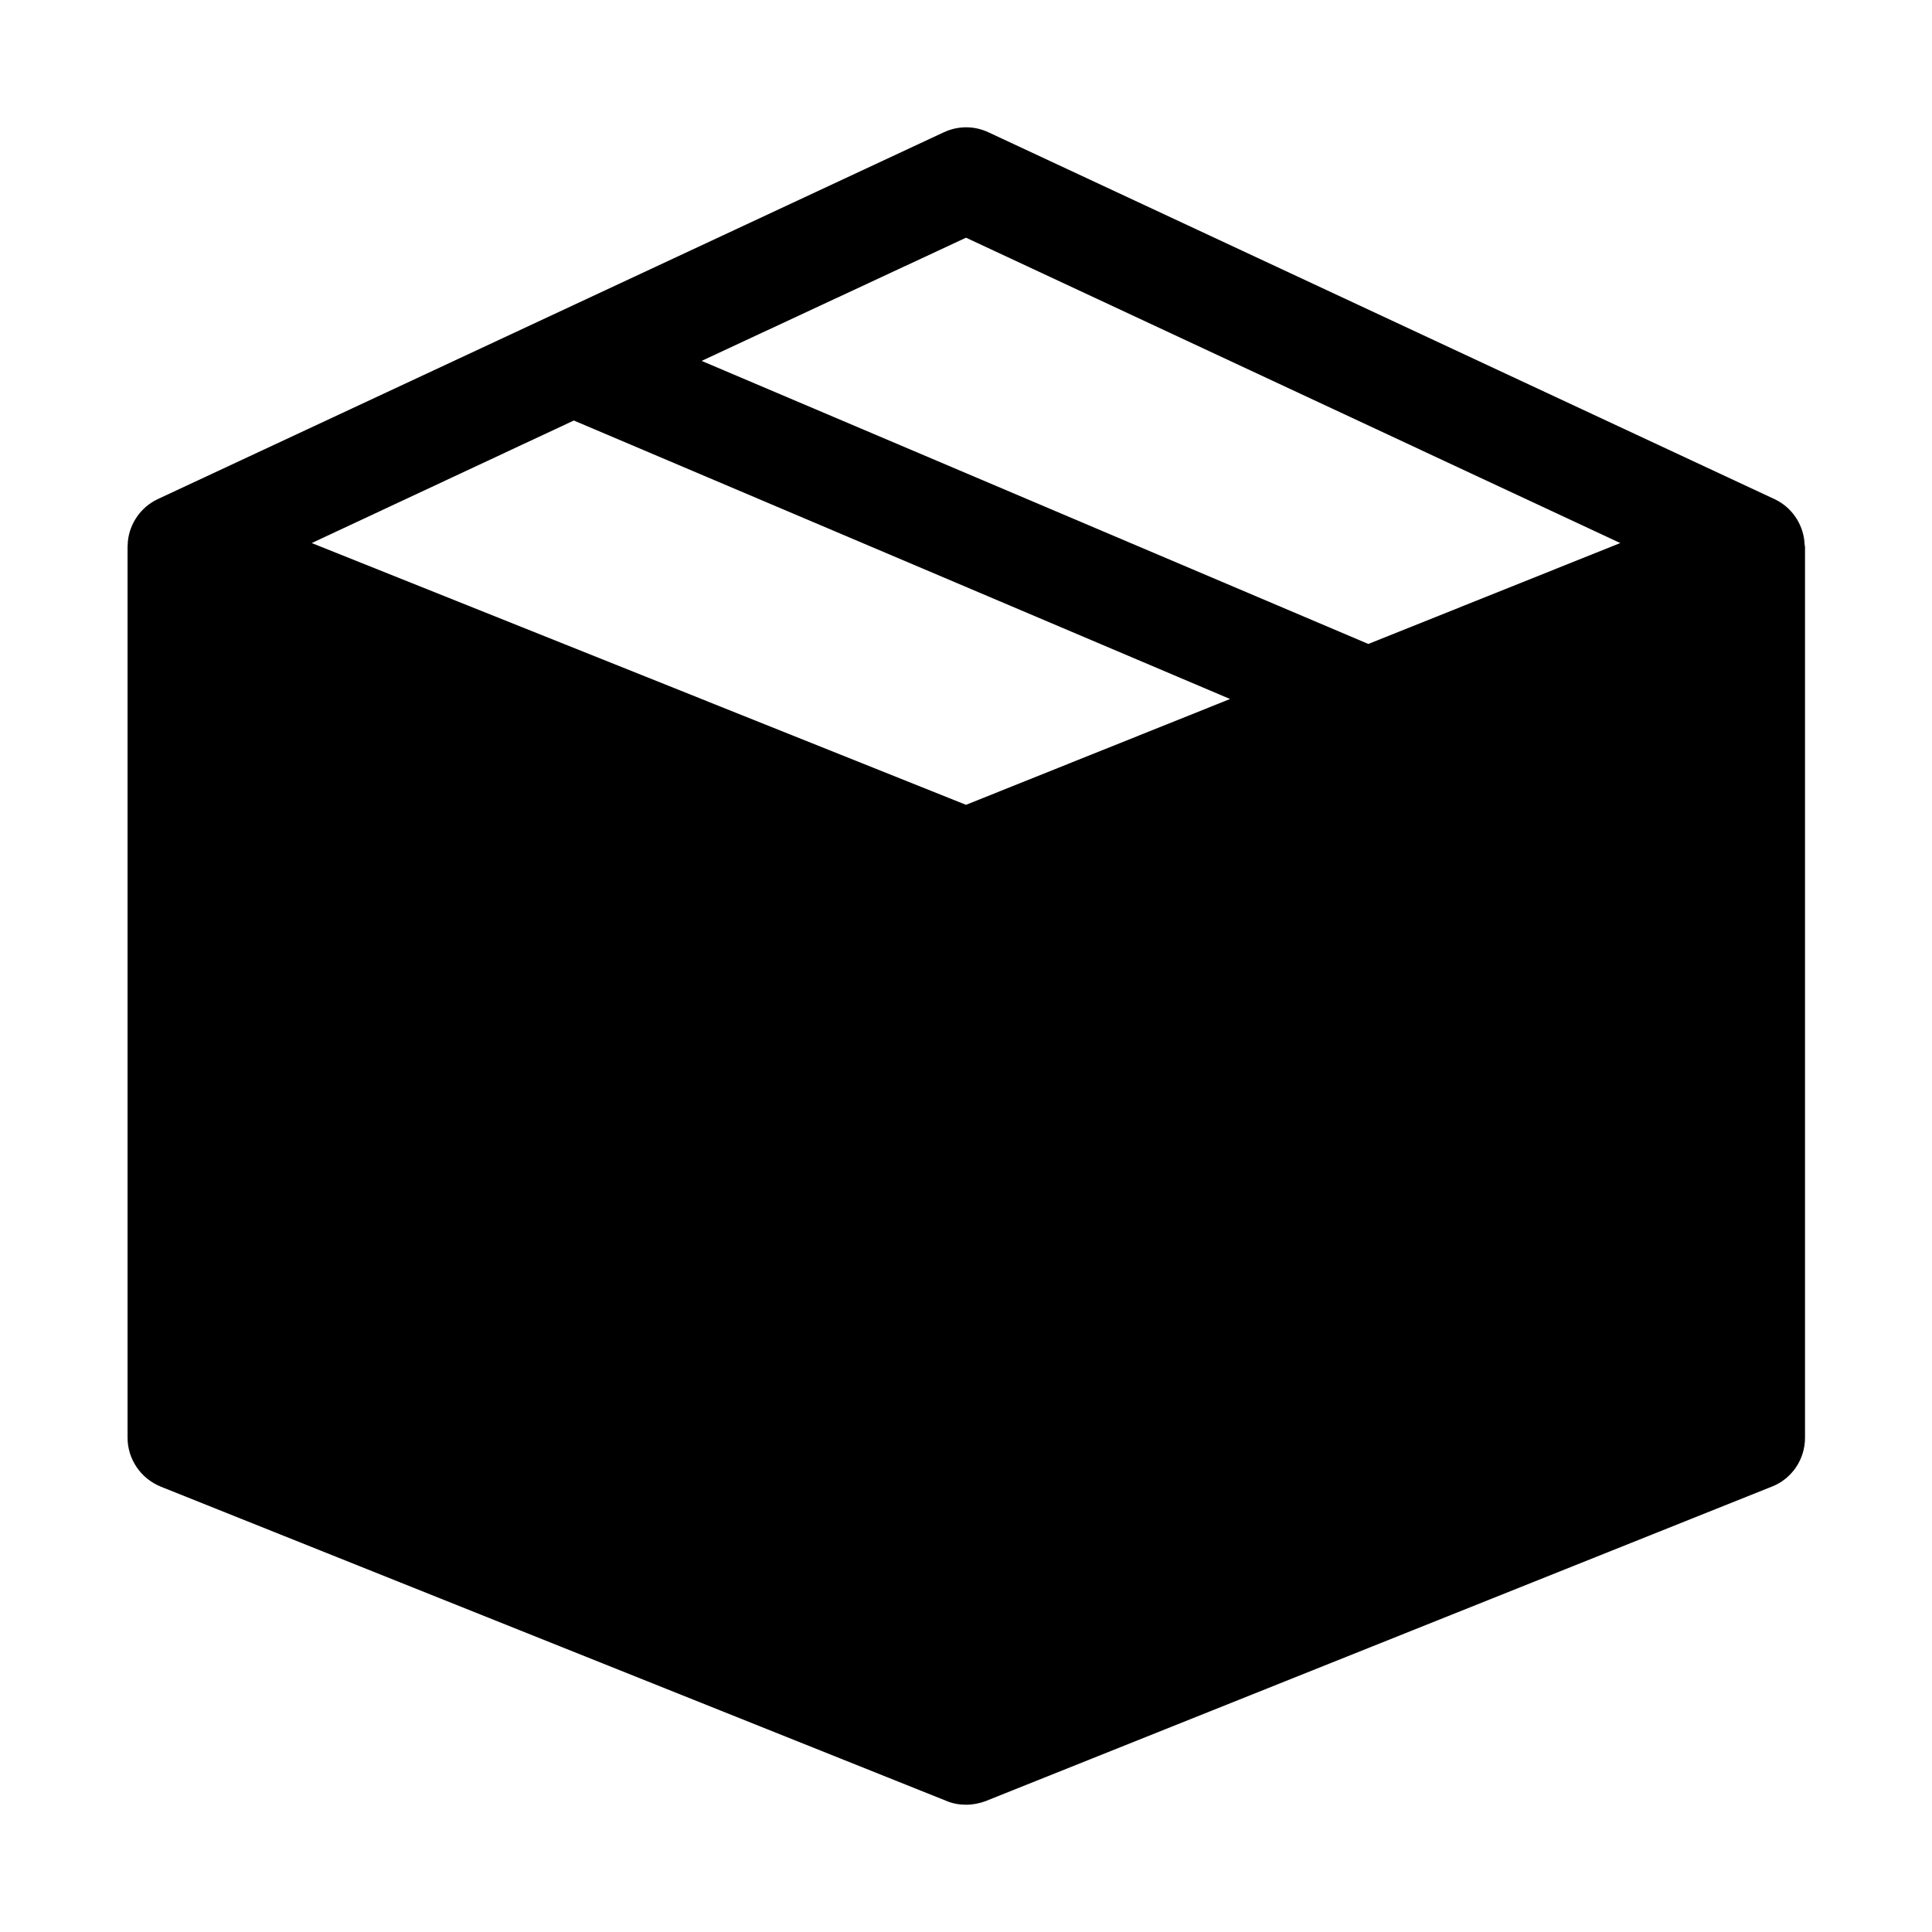 <?xml version="1.0" encoding="UTF-8"?>
<!-- The Best Svg Icon site in the world: iconSvg.co, Visit us! https://iconsvg.co -->
<svg fill="#000000" width="800px" height="800px" version="1.1" viewBox="144 144 512 512" xmlns="http://www.w3.org/2000/svg">
 <path d="m622.18 287.39c-0.52-4.773-3.473-9.031-7.902-11.113l-208.38-97.242c-3.734-1.734-7.988-1.734-11.723 0l-208.38 97.242c-4.43 2.082-7.379 6.34-7.902 11.113 0 0.086-0.086 1.391-0.086 1.477v236.16c0 5.644 3.473 10.766 8.77 12.938l208.38 83.352c1.648 0.695 3.387 0.953 5.121 0.953 1.738 0 3.473-0.348 5.121-0.953l208.38-83.352c5.297-2.082 8.77-7.207 8.77-12.938v-236.16c-0.086-0.086-0.172-1.391-0.172-1.477zm-222.18-80.398 173.39 80.922-66.766 26.742-176.69-75.016 70.066-32.645zm-103.93 48.449 173.91 73.801-69.98 28.043-173.39-69.371z"/>
</svg>